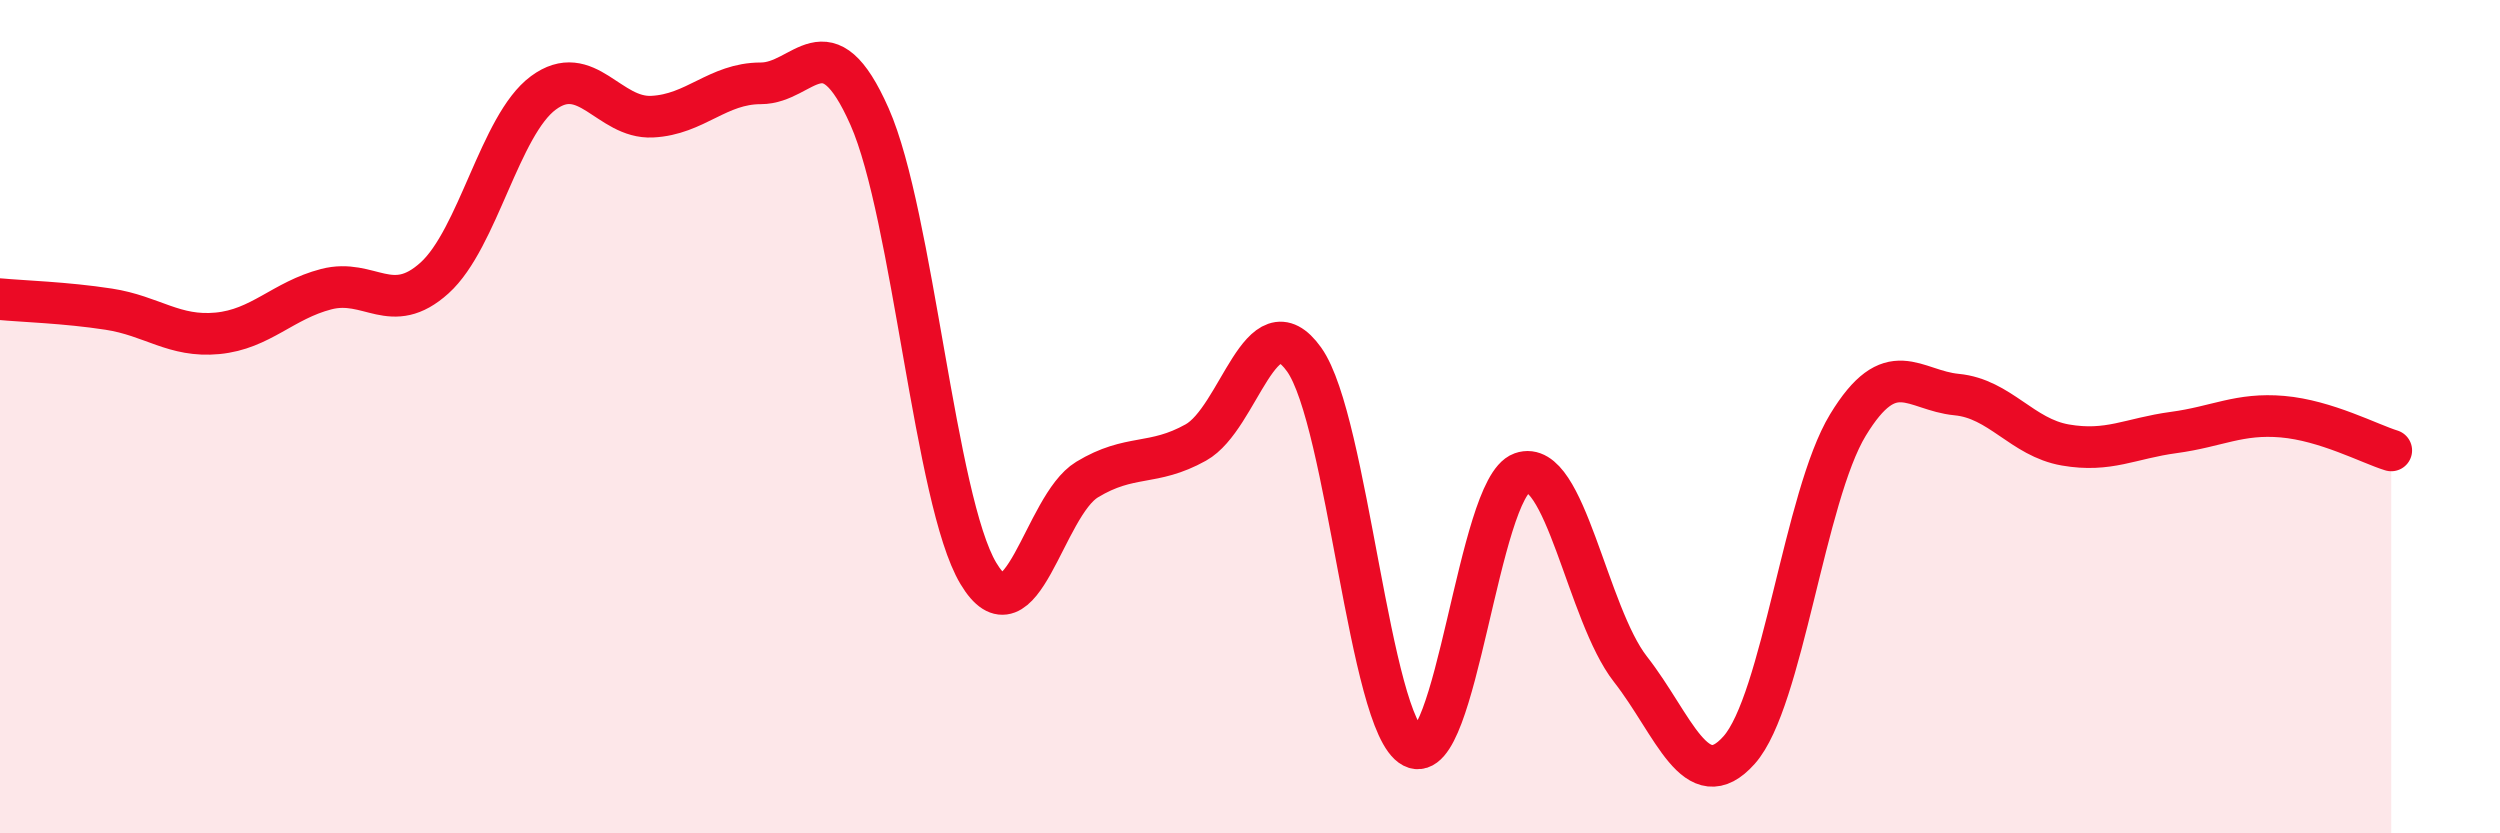 
    <svg width="60" height="20" viewBox="0 0 60 20" xmlns="http://www.w3.org/2000/svg">
      <path
        d="M 0,7.18 C 0.52,7.23 1.57,7.26 2.61,7.42 C 3.65,7.58 4.18,8.1 5.22,8 C 6.26,7.9 6.79,7.21 7.83,6.94 C 8.87,6.67 9.39,7.61 10.43,6.67 C 11.47,5.73 12,3 13.04,2.23 C 14.08,1.46 14.61,2.85 15.65,2.8 C 16.69,2.75 17.22,2 18.26,2 C 19.3,2 19.83,0.45 20.87,2.8 C 21.91,5.15 22.44,12.02 23.48,13.76 C 24.52,15.5 25.05,12.14 26.09,11.51 C 27.13,10.88 27.66,11.2 28.7,10.62 C 29.74,10.04 30.26,7.17 31.3,8.63 C 32.34,10.09 32.87,17.39 33.91,17.93 C 34.95,18.47 35.48,11.72 36.52,11.35 C 37.56,10.98 38.09,14.73 39.13,16.06 C 40.17,17.39 40.7,19.17 41.74,18 C 42.78,16.83 43.31,11.91 44.35,10.2 C 45.39,8.49 45.92,9.37 46.96,9.47 C 48,9.57 48.53,10.5 49.57,10.68 C 50.61,10.86 51.13,10.52 52.17,10.38 C 53.21,10.24 53.74,9.91 54.78,10 C 55.82,10.09 56.87,10.65 57.39,10.81L57.39 20L0 20Z"
        fill="#EB0A25"
        opacity="0.1"
        stroke-linecap="round"
        stroke-linejoin="round"
      />
      <path
        d="M 0,7.18 C 0.52,7.23 1.57,7.26 2.61,7.42 C 3.65,7.58 4.18,8.1 5.22,8 C 6.26,7.9 6.79,7.21 7.83,6.94 C 8.87,6.67 9.39,7.61 10.43,6.67 C 11.47,5.73 12,3 13.04,2.23 C 14.08,1.46 14.61,2.85 15.65,2.8 C 16.69,2.75 17.22,2 18.26,2 C 19.3,2 19.83,0.45 20.87,2.8 C 21.91,5.15 22.44,12.02 23.48,13.76 C 24.52,15.5 25.05,12.14 26.09,11.51 C 27.13,10.88 27.66,11.2 28.7,10.62 C 29.74,10.04 30.26,7.17 31.3,8.63 C 32.34,10.09 32.87,17.39 33.91,17.93 C 34.95,18.47 35.48,11.72 36.52,11.35 C 37.56,10.98 38.09,14.73 39.13,16.06 C 40.17,17.39 40.7,19.17 41.74,18 C 42.78,16.83 43.31,11.91 44.35,10.2 C 45.39,8.49 45.92,9.37 46.96,9.47 C 48,9.57 48.53,10.5 49.57,10.68 C 50.61,10.86 51.13,10.52 52.17,10.38 C 53.21,10.24 53.74,9.91 54.78,10 C 55.82,10.09 56.87,10.65 57.39,10.81"
        stroke="#EB0A25"
        stroke-width="1"
        fill="none"
        stroke-linecap="round"
        stroke-linejoin="round"
      />
    </svg>
  